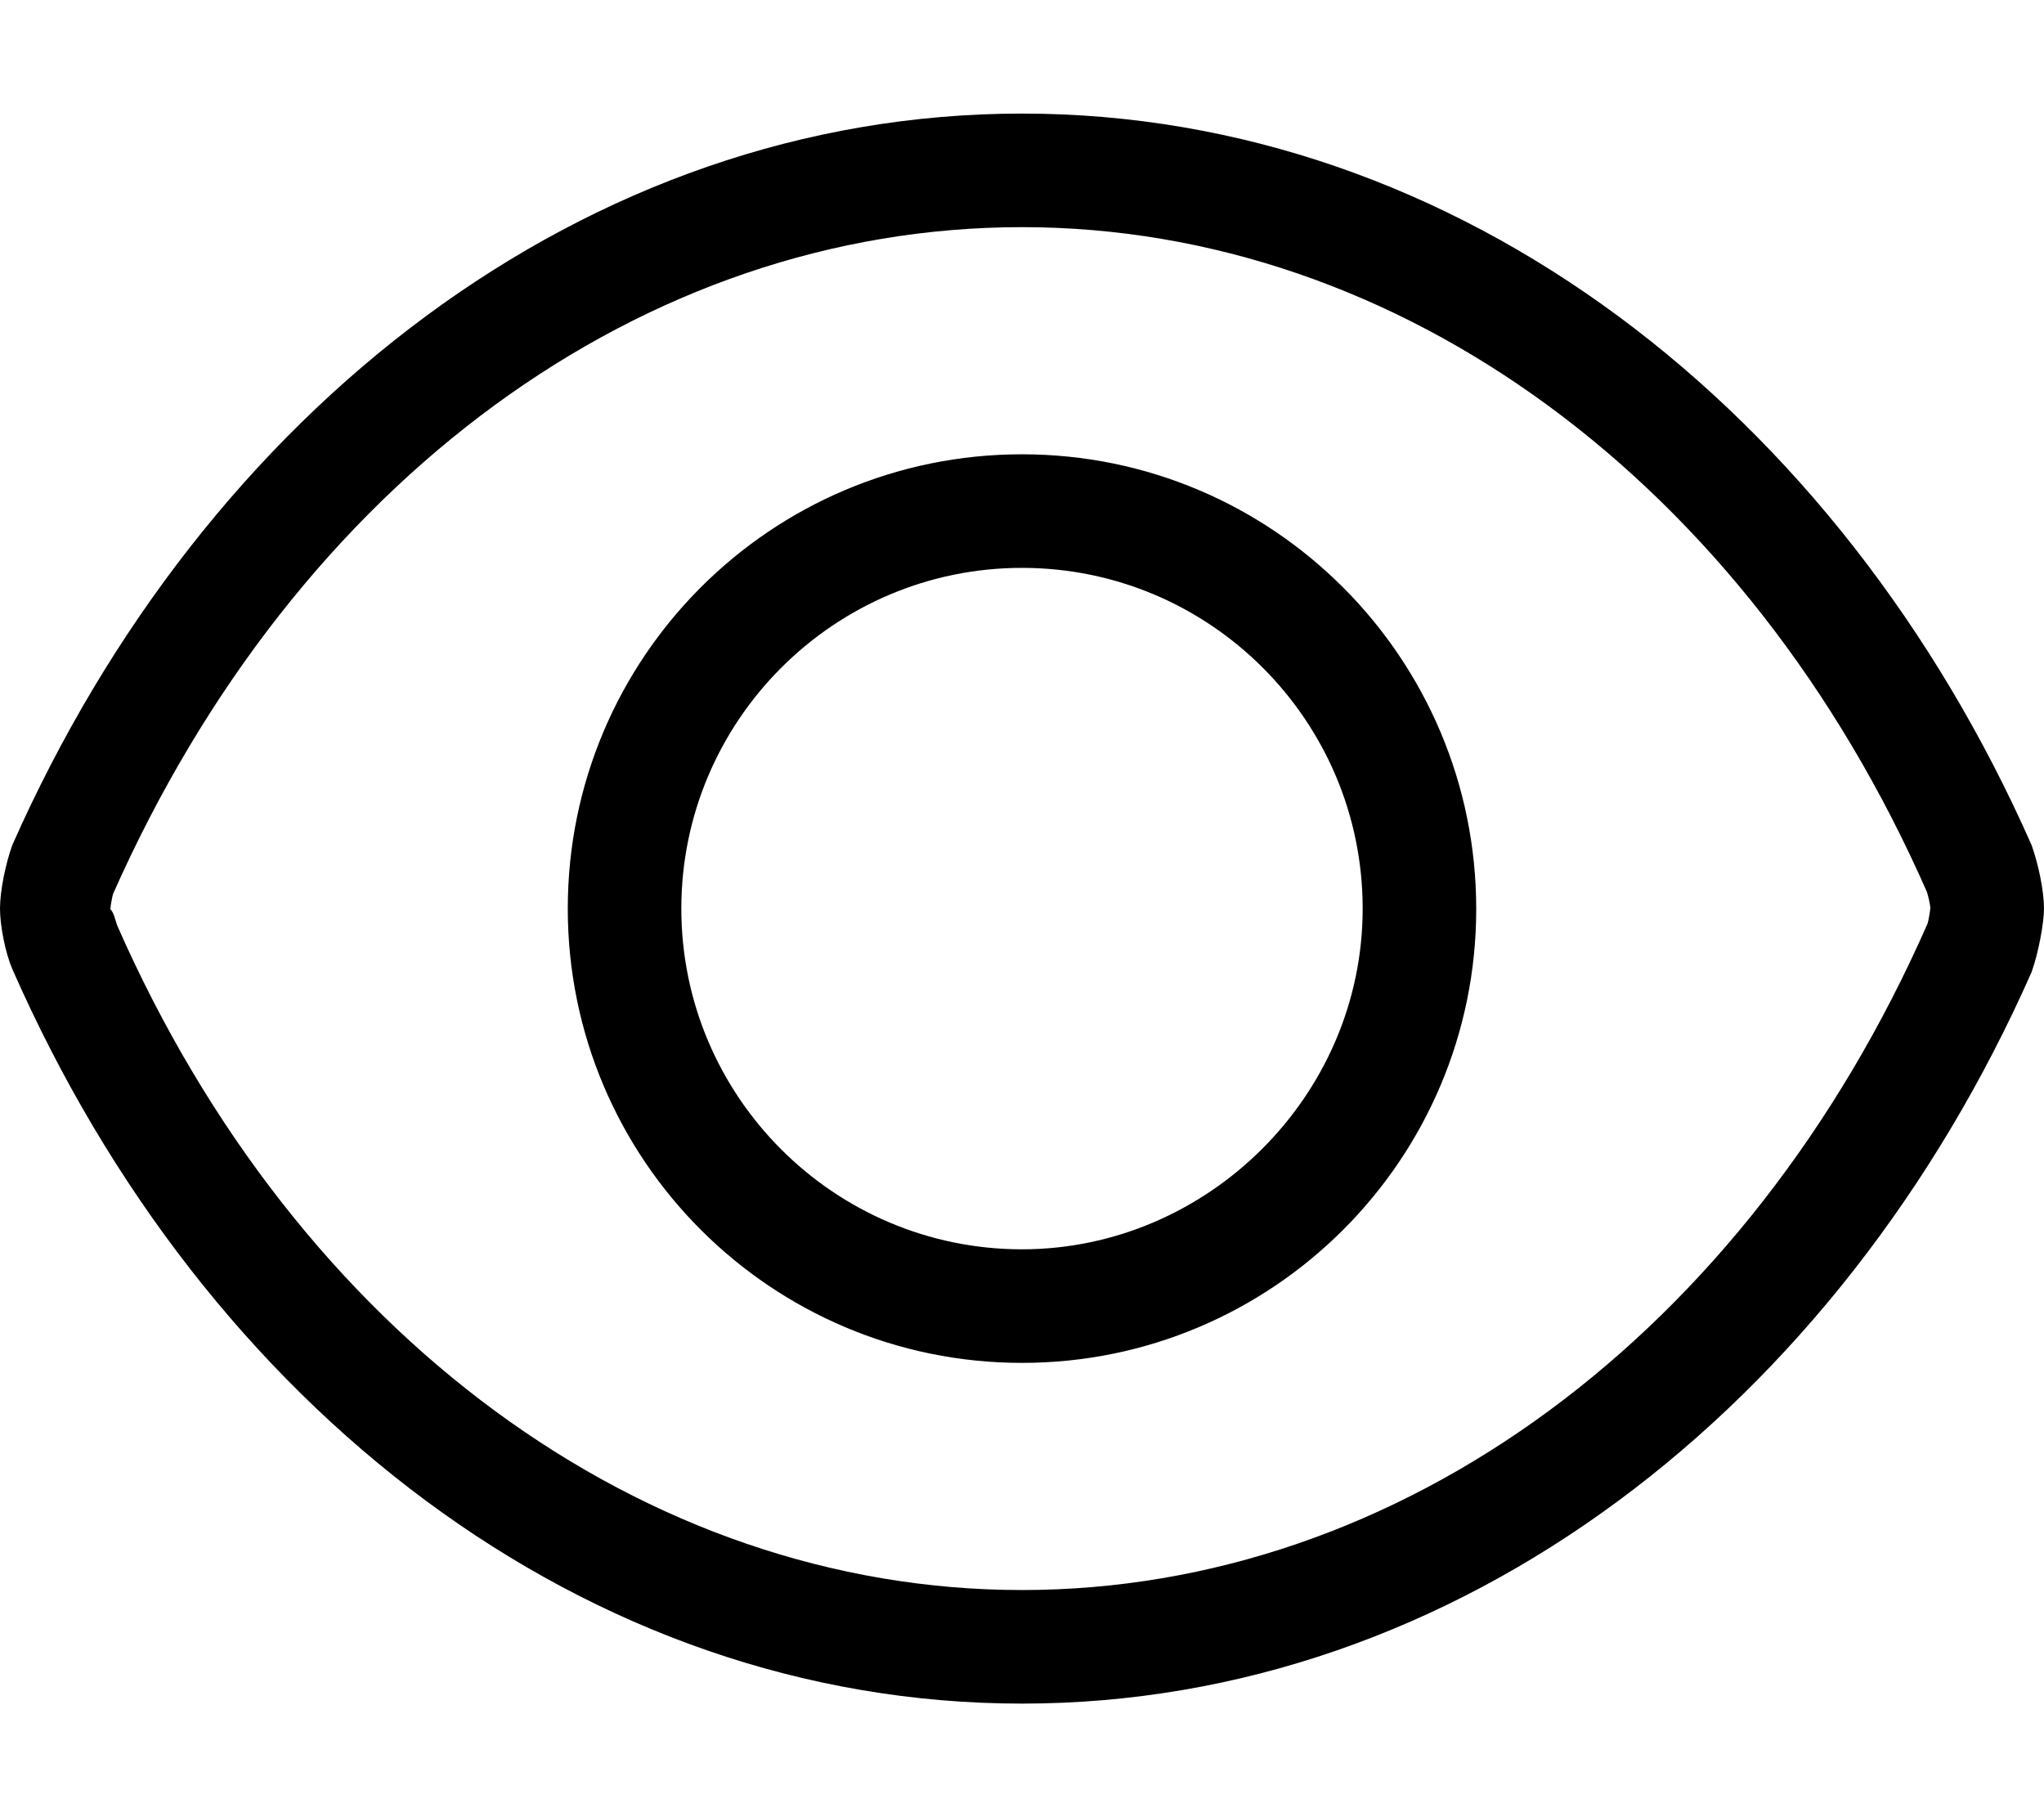 <svg xmlns="http://www.w3.org/2000/svg" class="icon icon-guarantee" aria-hidden="true" focusable="false" fill="none" viewBox="0 0 576 512">
      <path d="M288 128C217.3 128 160 185.3 160 256s57.33 128 128 128c70.64 0 128-57.32 128-127.9C416 185.4 358.7 128 288 128zM288 352c-52.93 0-96-43.06-96-96s43.07-96 96-96c52.94 0 96 43.02 96 96.01C384 308.9 340.1 352 288 352zM572.5 238.1C518.3 115.5 410.9 32 288 32S57.69 115.6 3.469 238.1C1.563 243.4 0 251 0 256c0 4.977 1.562 12.6 3.469 17.03C57.72 396.5 165.1 480 288 480s230.3-83.58 284.5-206.1C574.4 268.6 576 260.1 576 256C576 251 574.4 243.4 572.5 238.1zM543.2 260.2C492.3 376 394.5 448 288 448c-106.5 0-204.3-71.98-255-187.3C32.58 259.6 32.05 256.9 31.1 256.2c.055-1.146 .586-3.783 .769-4.363C83.68 135.1 181.5 64 288 64c106.5 0 204.3 71.98 255 187.3c.395 1.08 .924 3.713 .979 4.443C543.9 256.9 543.4 259.6 543.2 260.2z" fill="currentColor"></path>
    </svg>